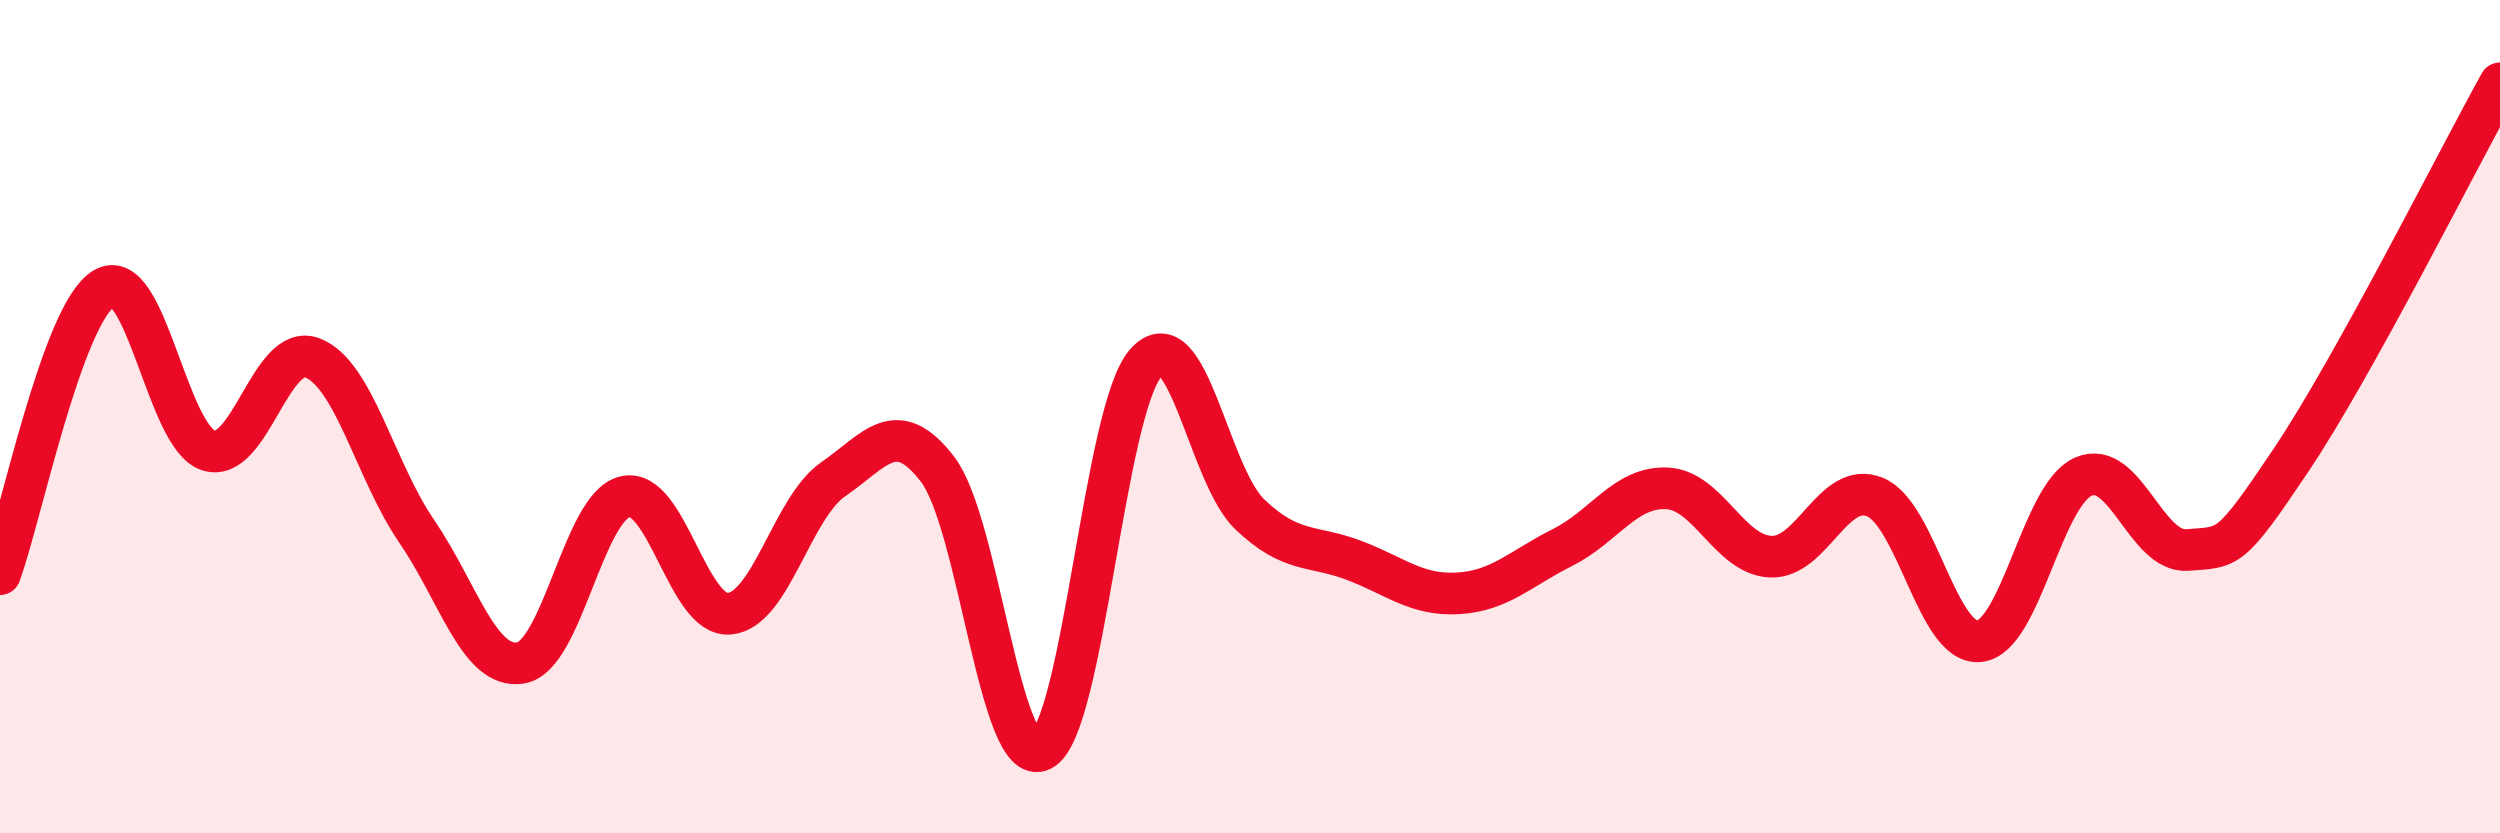 
    <svg width="60" height="20" viewBox="0 0 60 20" xmlns="http://www.w3.org/2000/svg">
      <path
        d="M 0,13.78 C 0.5,12.41 1.5,7.51 2.5,6.92 C 3.5,6.33 4,10.48 5,10.81 C 6,11.14 6.5,8.2 7.5,8.59 C 8.5,8.98 9,11.29 10,12.75 C 11,14.21 11.5,16.08 12.5,15.91 C 13.5,15.74 14,12.16 15,11.92 C 16,11.68 16.5,14.81 17.5,14.73 C 18.5,14.65 19,12.19 20,11.5 C 21,10.81 21.5,9.96 22.5,11.26 C 23.5,12.56 24,18.51 25,18 C 26,17.49 26.5,9.84 27.5,8.71 C 28.5,7.58 29,11.4 30,12.35 C 31,13.3 31.5,13.07 32.5,13.45 C 33.5,13.83 34,14.3 35,14.24 C 36,14.18 36.5,13.64 37.5,13.14 C 38.5,12.64 39,11.68 40,11.72 C 41,11.76 41.5,13.32 42.5,13.36 C 43.5,13.4 44,11.52 45,11.93 C 46,12.34 46.5,15.49 47.5,15.39 C 48.5,15.29 49,11.88 50,11.44 C 51,11 51.5,13.28 52.5,13.2 C 53.5,13.12 53.5,13.26 55,11.02 C 56.5,8.78 59,3.8 60,2L60 20L0 20Z"
        fill="#EB0A25"
        opacity="0.1"
        stroke-linecap="round"
        stroke-linejoin="round"
      />
      <path
        d="M 0,13.78 C 0.5,12.41 1.5,7.51 2.5,6.92 C 3.5,6.33 4,10.48 5,10.81 C 6,11.14 6.5,8.2 7.5,8.59 C 8.5,8.98 9,11.29 10,12.75 C 11,14.21 11.5,16.08 12.5,15.91 C 13.5,15.74 14,12.16 15,11.92 C 16,11.68 16.5,14.81 17.5,14.73 C 18.5,14.65 19,12.19 20,11.5 C 21,10.81 21.5,9.96 22.5,11.26 C 23.5,12.56 24,18.51 25,18 C 26,17.49 26.5,9.84 27.5,8.71 C 28.5,7.58 29,11.4 30,12.35 C 31,13.3 31.5,13.07 32.5,13.45 C 33.5,13.83 34,14.3 35,14.24 C 36,14.18 36.5,13.64 37.5,13.14 C 38.5,12.64 39,11.68 40,11.72 C 41,11.76 41.5,13.32 42.5,13.36 C 43.5,13.4 44,11.52 45,11.93 C 46,12.34 46.5,15.49 47.5,15.39 C 48.5,15.29 49,11.88 50,11.44 C 51,11 51.5,13.28 52.5,13.2 C 53.5,13.12 53.5,13.26 55,11.02 C 56.5,8.78 59,3.8 60,2"
        stroke="#EB0A25"
        stroke-width="1"
        fill="none"
        stroke-linecap="round"
        stroke-linejoin="round"
      />
    </svg>
  